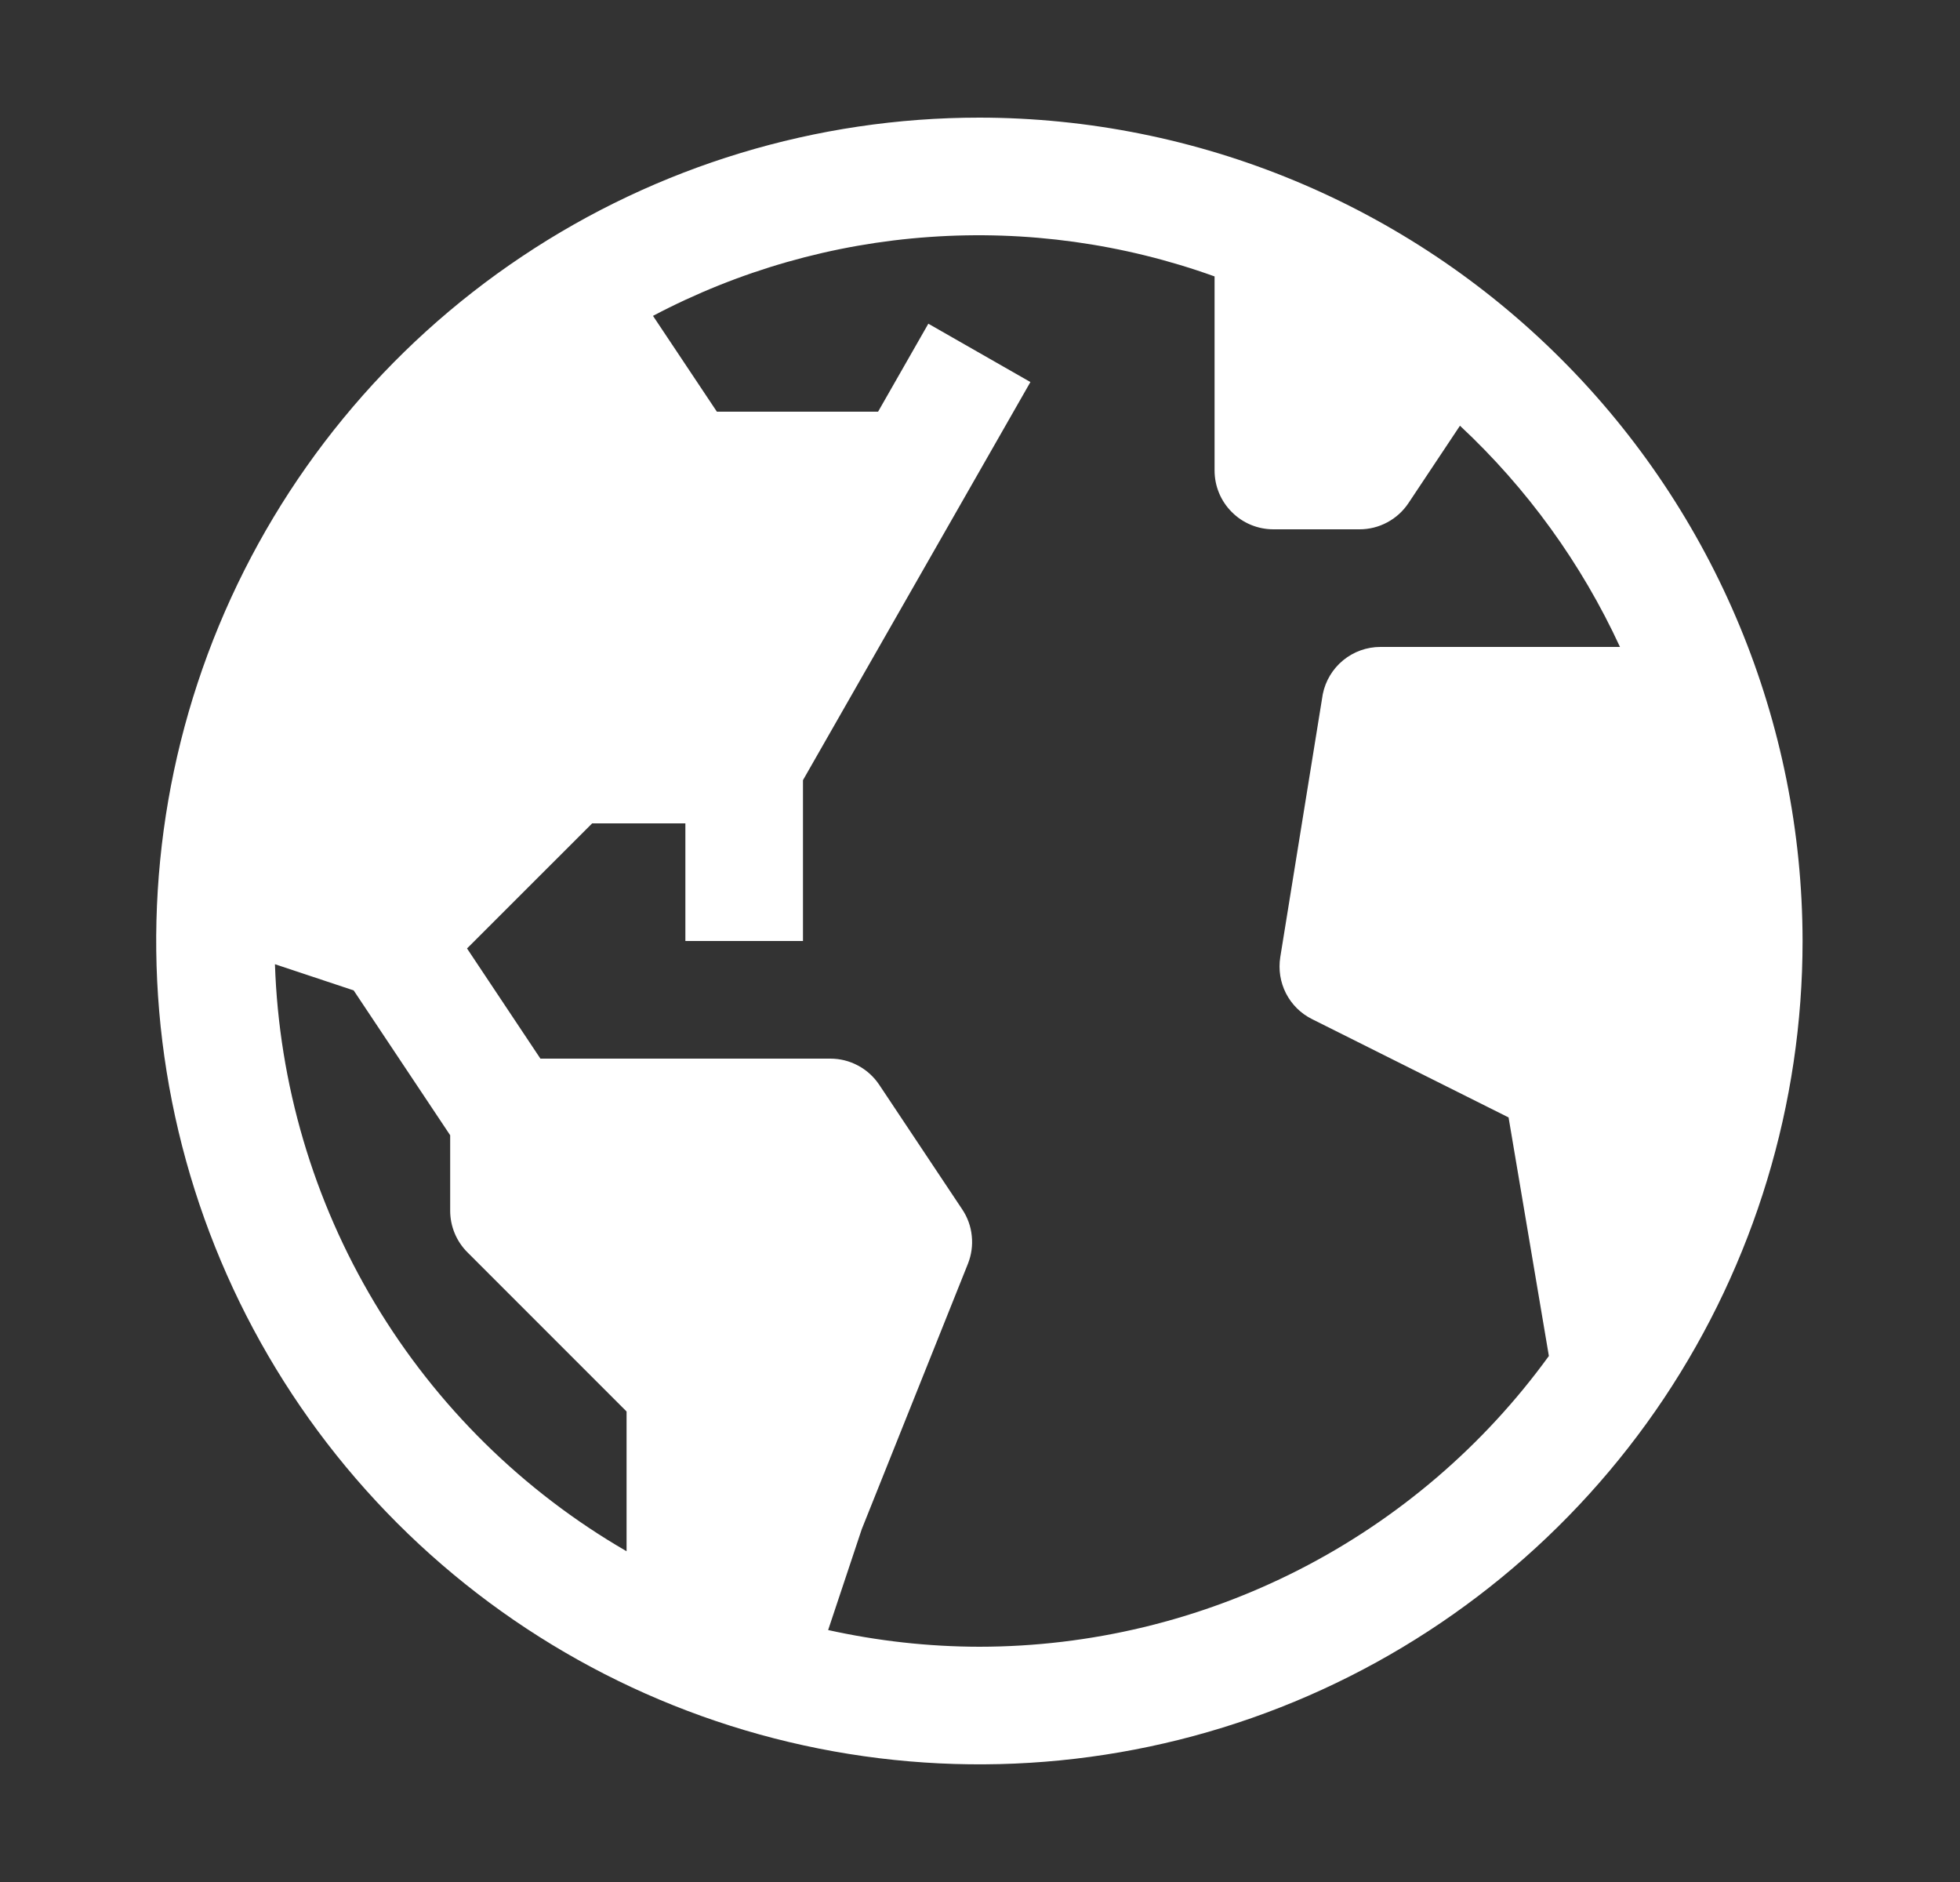 <svg width="25" height="24" viewBox="0 0 25 24" fill="none" xmlns="http://www.w3.org/2000/svg">
<rect x="0" y="0" width="25" height="24" fill="#333333" stroke="none"/>
<path d="M12.492 1.5C10.415 1.5 8.385 2.116 6.659 3.27C4.932 4.423 3.586 6.063 2.791 7.982C1.997 9.9 1.789 12.012 2.194 14.048C2.599 16.085 3.599 17.956 5.068 19.425C6.536 20.893 8.407 21.893 10.444 22.298C12.48 22.703 14.592 22.495 16.51 21.701C18.429 20.906 20.069 19.56 21.223 17.834C22.376 16.107 22.992 14.077 22.992 12C22.989 9.216 21.882 6.547 19.913 4.579C17.945 2.61 15.276 1.503 12.492 1.5ZM3.507 12.296L4.511 12.63L5.742 14.477V15.439C5.742 15.638 5.821 15.829 5.962 15.97L7.992 18V19.782C6.671 19.018 5.566 17.929 4.781 16.619C3.996 15.309 3.558 13.822 3.507 12.296ZM12.492 21C11.843 20.999 11.197 20.927 10.563 20.787L10.992 19.5L12.346 16.116C12.391 16.003 12.408 15.881 12.395 15.76C12.383 15.639 12.341 15.523 12.273 15.422L11.215 13.834C11.146 13.731 11.054 13.647 10.945 13.589C10.836 13.53 10.714 13.5 10.591 13.5H6.893L5.957 12.095L7.553 10.5H8.742V12H10.242V9.949L13.143 4.872L11.841 4.128L11.2 5.25H9.144L8.329 4.028C9.423 3.451 10.624 3.108 11.858 3.022C13.091 2.935 14.329 3.107 15.492 3.525V6C15.492 6.199 15.571 6.39 15.712 6.53C15.852 6.671 16.043 6.75 16.242 6.75H17.341C17.464 6.75 17.586 6.72 17.695 6.661C17.804 6.603 17.896 6.519 17.965 6.416L18.622 5.429C19.479 6.228 20.172 7.186 20.663 8.25H17.607C17.434 8.25 17.266 8.31 17.132 8.42C16.998 8.53 16.906 8.683 16.872 8.853L16.33 12.206C16.305 12.364 16.33 12.525 16.403 12.668C16.476 12.81 16.592 12.925 16.735 12.996L19.242 14.25L19.756 17.292C18.924 18.439 17.832 19.373 16.569 20.018C15.307 20.662 13.91 20.999 12.492 21Z" fill="#ffffff"/>
</svg>

